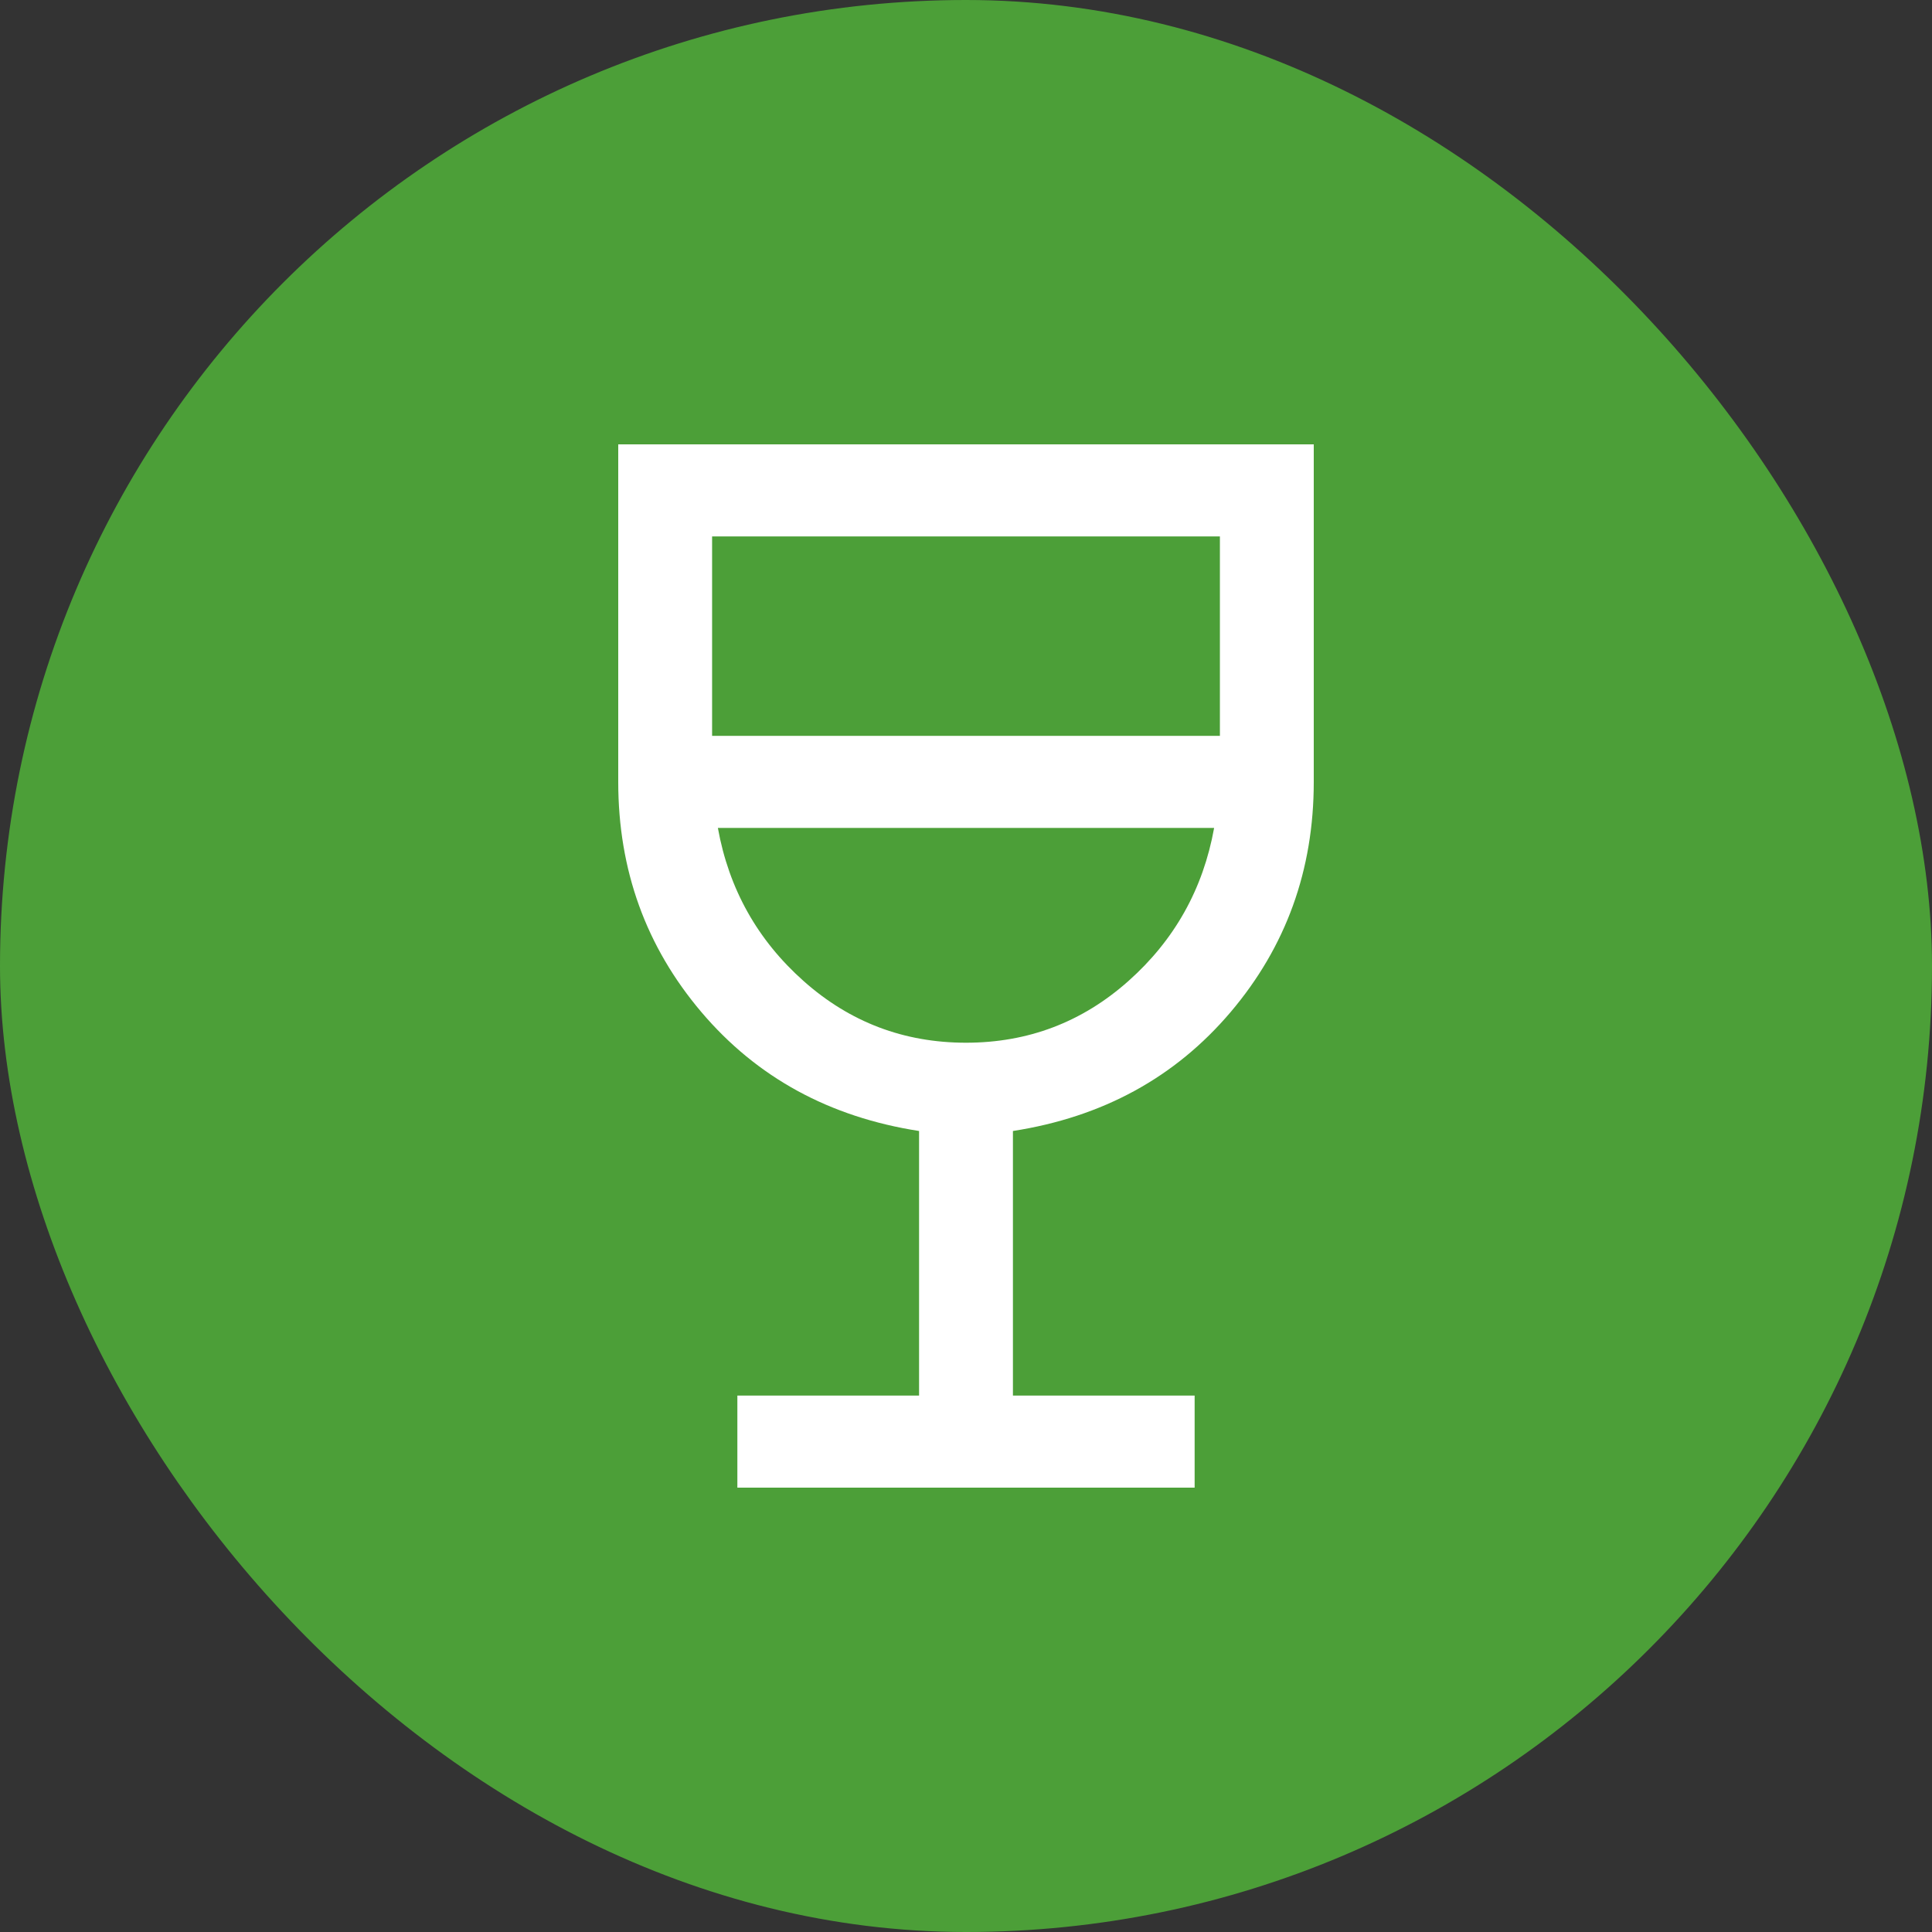 <svg width="100" height="100" viewBox="0 0 100 100" fill="none" xmlns="http://www.w3.org/2000/svg">
<rect x="0" y="0" width="100" height="100" fill="#333333" stroke="none"/>
<rect x="2" y="2" width="96" height="96" rx="48" fill="#4c9f38"/>
<rect x="2" y="2" width="96" height="96" rx="48" stroke="#4c9f38" stroke-width="4"/>
<path d="M38.166 77V72.235H47.571V58.54C42.929 57.819 39.173 55.767 36.304 52.386C33.435 49.003 32 45.032 32 40.471V23H68V40.471C68 45.032 66.565 49.003 63.696 52.386C60.827 55.767 57.071 57.819 52.429 58.54V72.235H61.834V77H38.166ZM50 53.971C53.21 53.971 56.01 52.908 58.402 50.782C60.794 48.656 62.274 46.013 62.843 42.853H37.157C37.726 46.013 39.206 48.656 41.598 50.782C43.99 52.908 46.79 53.971 50 53.971ZM36.858 38.088H63.142V27.765H36.858V38.088Z" fill="white"/>
</svg>
